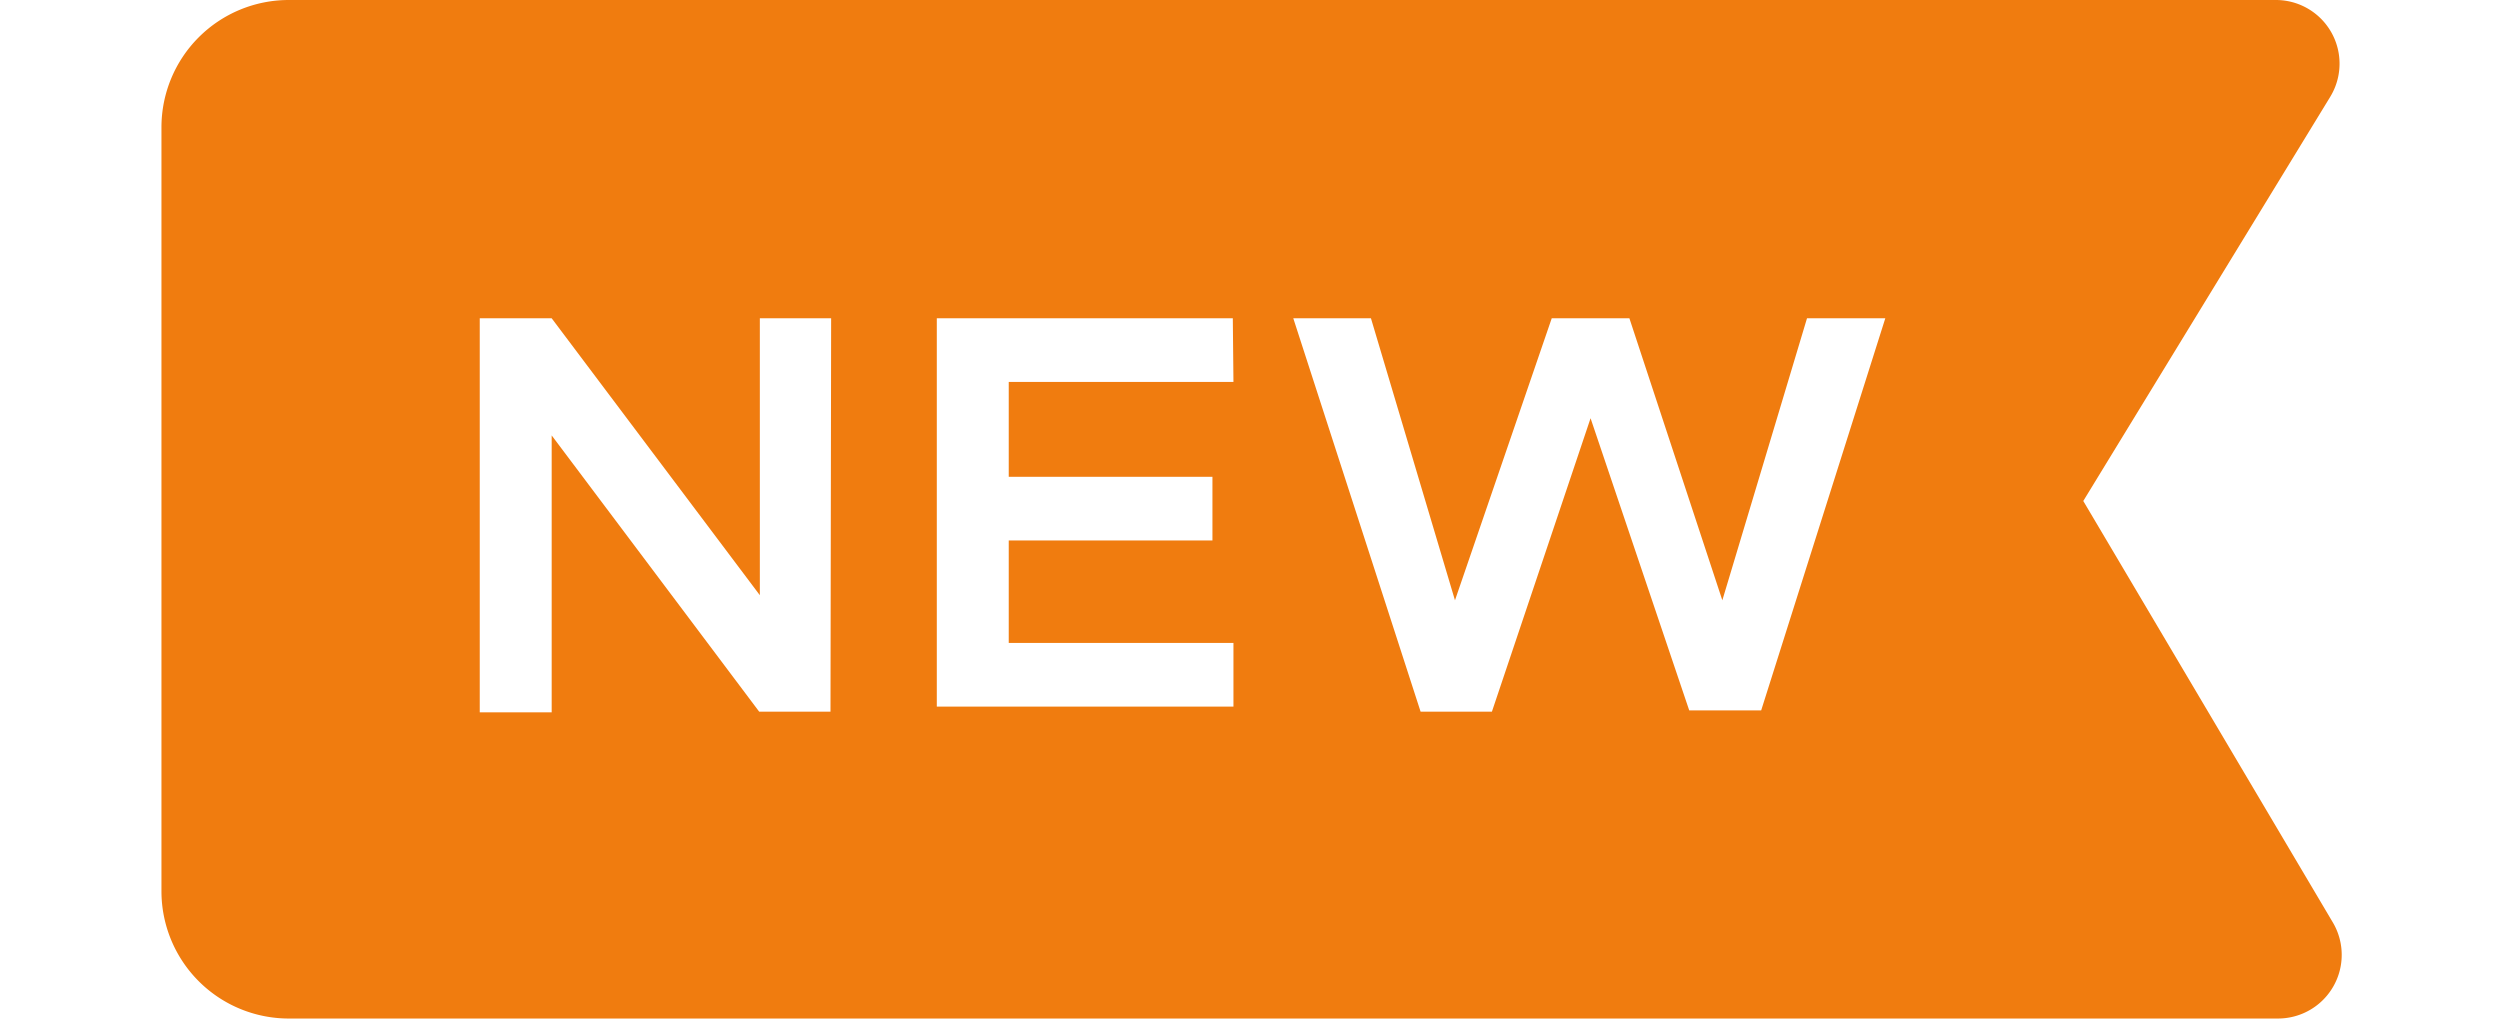 <?xml version="1.0" encoding="UTF-8"?>
<svg xmlns="http://www.w3.org/2000/svg"
     viewBox="0 10 34.2 16" width="54" height="22">
  <title>new-solid</title>
  <path fill="#f07c0f" d="M34.11,24.49l-3.92-6.62,3.88-6.35A1,1,0,0,0,33.22,10H2a2,2,0,0,0-2,2V24a2,2,0,0,0,2,2H33.25A1,1,0,0,0,34.11,24.49Zm-23.6-3.31H9.39L6.13,16.84v4.35H5V15H6.13l3.27,4.35V15h1.12ZM16.84,16H13.31v1.49h3.2v1h-3.2v1.61h3.53v1H12.18V15h4.65Zm8.29,5.16H24l-1.55-4.59L20.9,21.18H19.78l-2-6.18H19l1.32,4.43L21.84,15h1.22l1.46,4.43L25.85,15h1.23Z"/>
</svg>